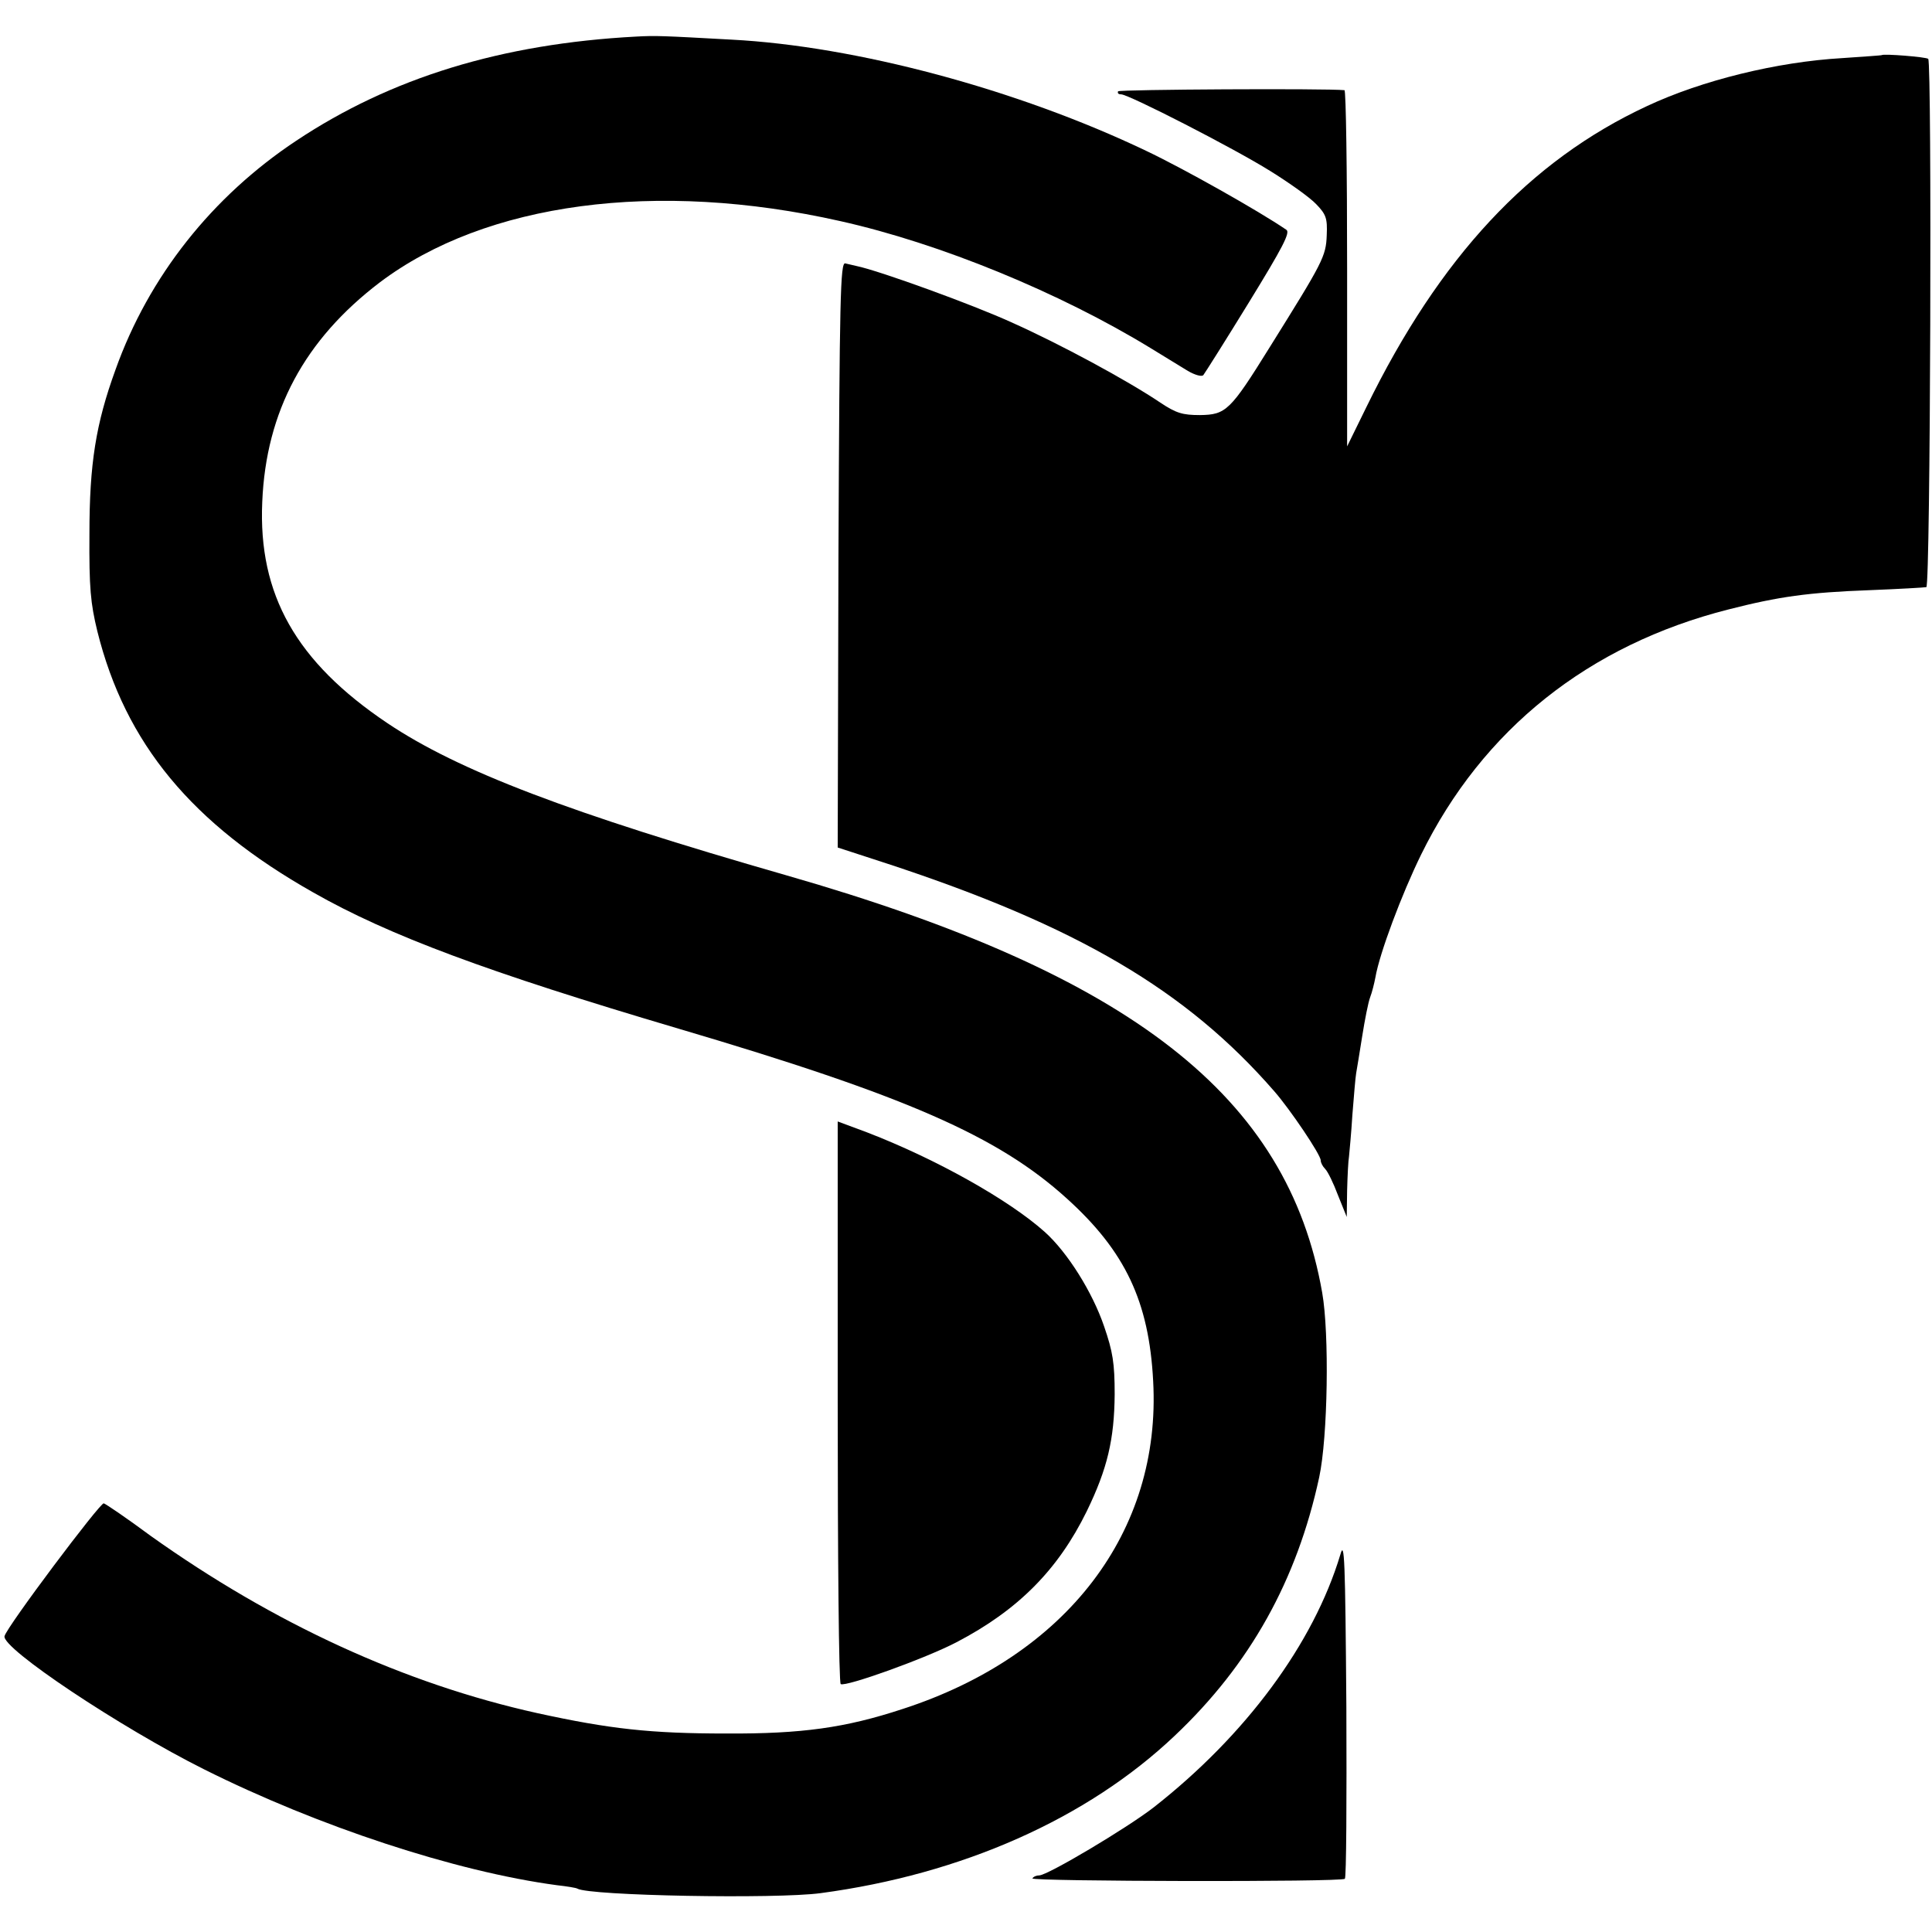 <?xml version="1.0" standalone="no"?>
<!DOCTYPE svg PUBLIC "-//W3C//DTD SVG 20010904//EN"
 "http://www.w3.org/TR/2001/REC-SVG-20010904/DTD/svg10.dtd">
<svg version="1.0" xmlns="http://www.w3.org/2000/svg"
 width="512pt" height="512pt" viewBox="0 0 512 512"
 preserveAspectRatio="xMidYMid meet">
<g transform="translate(0,512) scale(0.1,-0.1)"
fill="#000000" stroke="none">
<path d="M1685 5023 c-356 -19 -649 -109 -900 -276 -223 -148 -391 -360 -479
-607 -52 -143 -69 -249 -69 -435 -1 -143 3 -184 21 -258 74 -297 250 -510 572
-692 200 -114 464 -212 968 -361 603 -178 847 -285 1029 -450 155 -140 218
-273 229 -484 22 -399 -229 -728 -664 -869 -152 -50 -267 -66 -467 -65 -201 0
-309 12 -501 54 -352 78 -698 237 -1025 470 -62 46 -118 84 -124 86 -9 3 -257
-327 -263 -352 -8 -32 307 -242 529 -353 302 -151 666 -271 935 -307 27 -3 51
-7 54 -9 31 -19 527 -28 645 -12 374 50 706 197 938 417 200 189 324 412 383
685 23 107 27 381 8 489 -91 521 -506 844 -1419 1106 -575 165 -870 277 -1059
404 -241 162 -342 340 -331 586 10 240 112 430 312 582 280 211 732 272 1220
162 264 -59 581 -189 823 -337 36 -22 80 -49 98 -60 19 -11 37 -16 41 -11 4 5
59 92 121 193 89 145 110 185 99 192 -73 50 -272 162 -371 209 -341 163 -770
278 -1100 295 -182 10 -200 11 -253 8z"/>
<path d="M4987 4974 c-1 -1 -48 -4 -105 -8 -173 -10 -372 -59 -517 -127 -312
-145 -550 -401 -744 -798 l-51 -104 0 471 c0 260 -3 472 -7 473 -49 5 -596 2
-600 -3 -2 -5 1 -8 8 -8 20 0 299 -143 395 -203 50 -31 105 -70 122 -88 26
-27 30 -37 28 -82 -2 -57 -10 -71 -151 -297 -105 -169 -116 -179 -185 -180
-46 0 -63 5 -105 33 -86 58 -265 155 -395 213 -103 47 -351 137 -410 149 -8 2
-22 5 -30 7 -13 3 -15 -89 -18 -772 l-2 -776 132 -43 c502 -165 792 -335 1025
-603 42 -48 123 -168 123 -183 0 -6 5 -16 12 -23 7 -7 22 -38 34 -70 l23 -57
1 70 c1 39 3 79 5 90 1 11 6 61 9 111 4 50 8 99 10 110 2 10 9 55 16 98 7 44
16 90 21 103 5 13 11 37 14 53 11 64 70 221 121 325 163 332 444 556 815 650
133 34 211 45 374 51 77 3 145 7 150 8 11 4 15 1389 5 1400 -5 5 -118 14 -123
10z"/>
<path d="M2220 1405 c0 -409 3 -746 8 -748 13 -8 225 68 307 111 163 85 269
192 345 347 55 113 73 191 74 310 0 83 -5 113 -28 180 -31 91 -97 196 -157
250 -95 85 -287 193 -471 264 l-78 29 0 -743z"/>
<path d="M3552 1000 c-71 -236 -251 -479 -495 -670 -71 -55 -281 -180 -303
-180 -7 0 -15 -3 -18 -8 -5 -8 820 -10 828 -1 4 3 5 208 4 455 -3 395 -5 444
-16 404z"/>
</g>
</svg>
